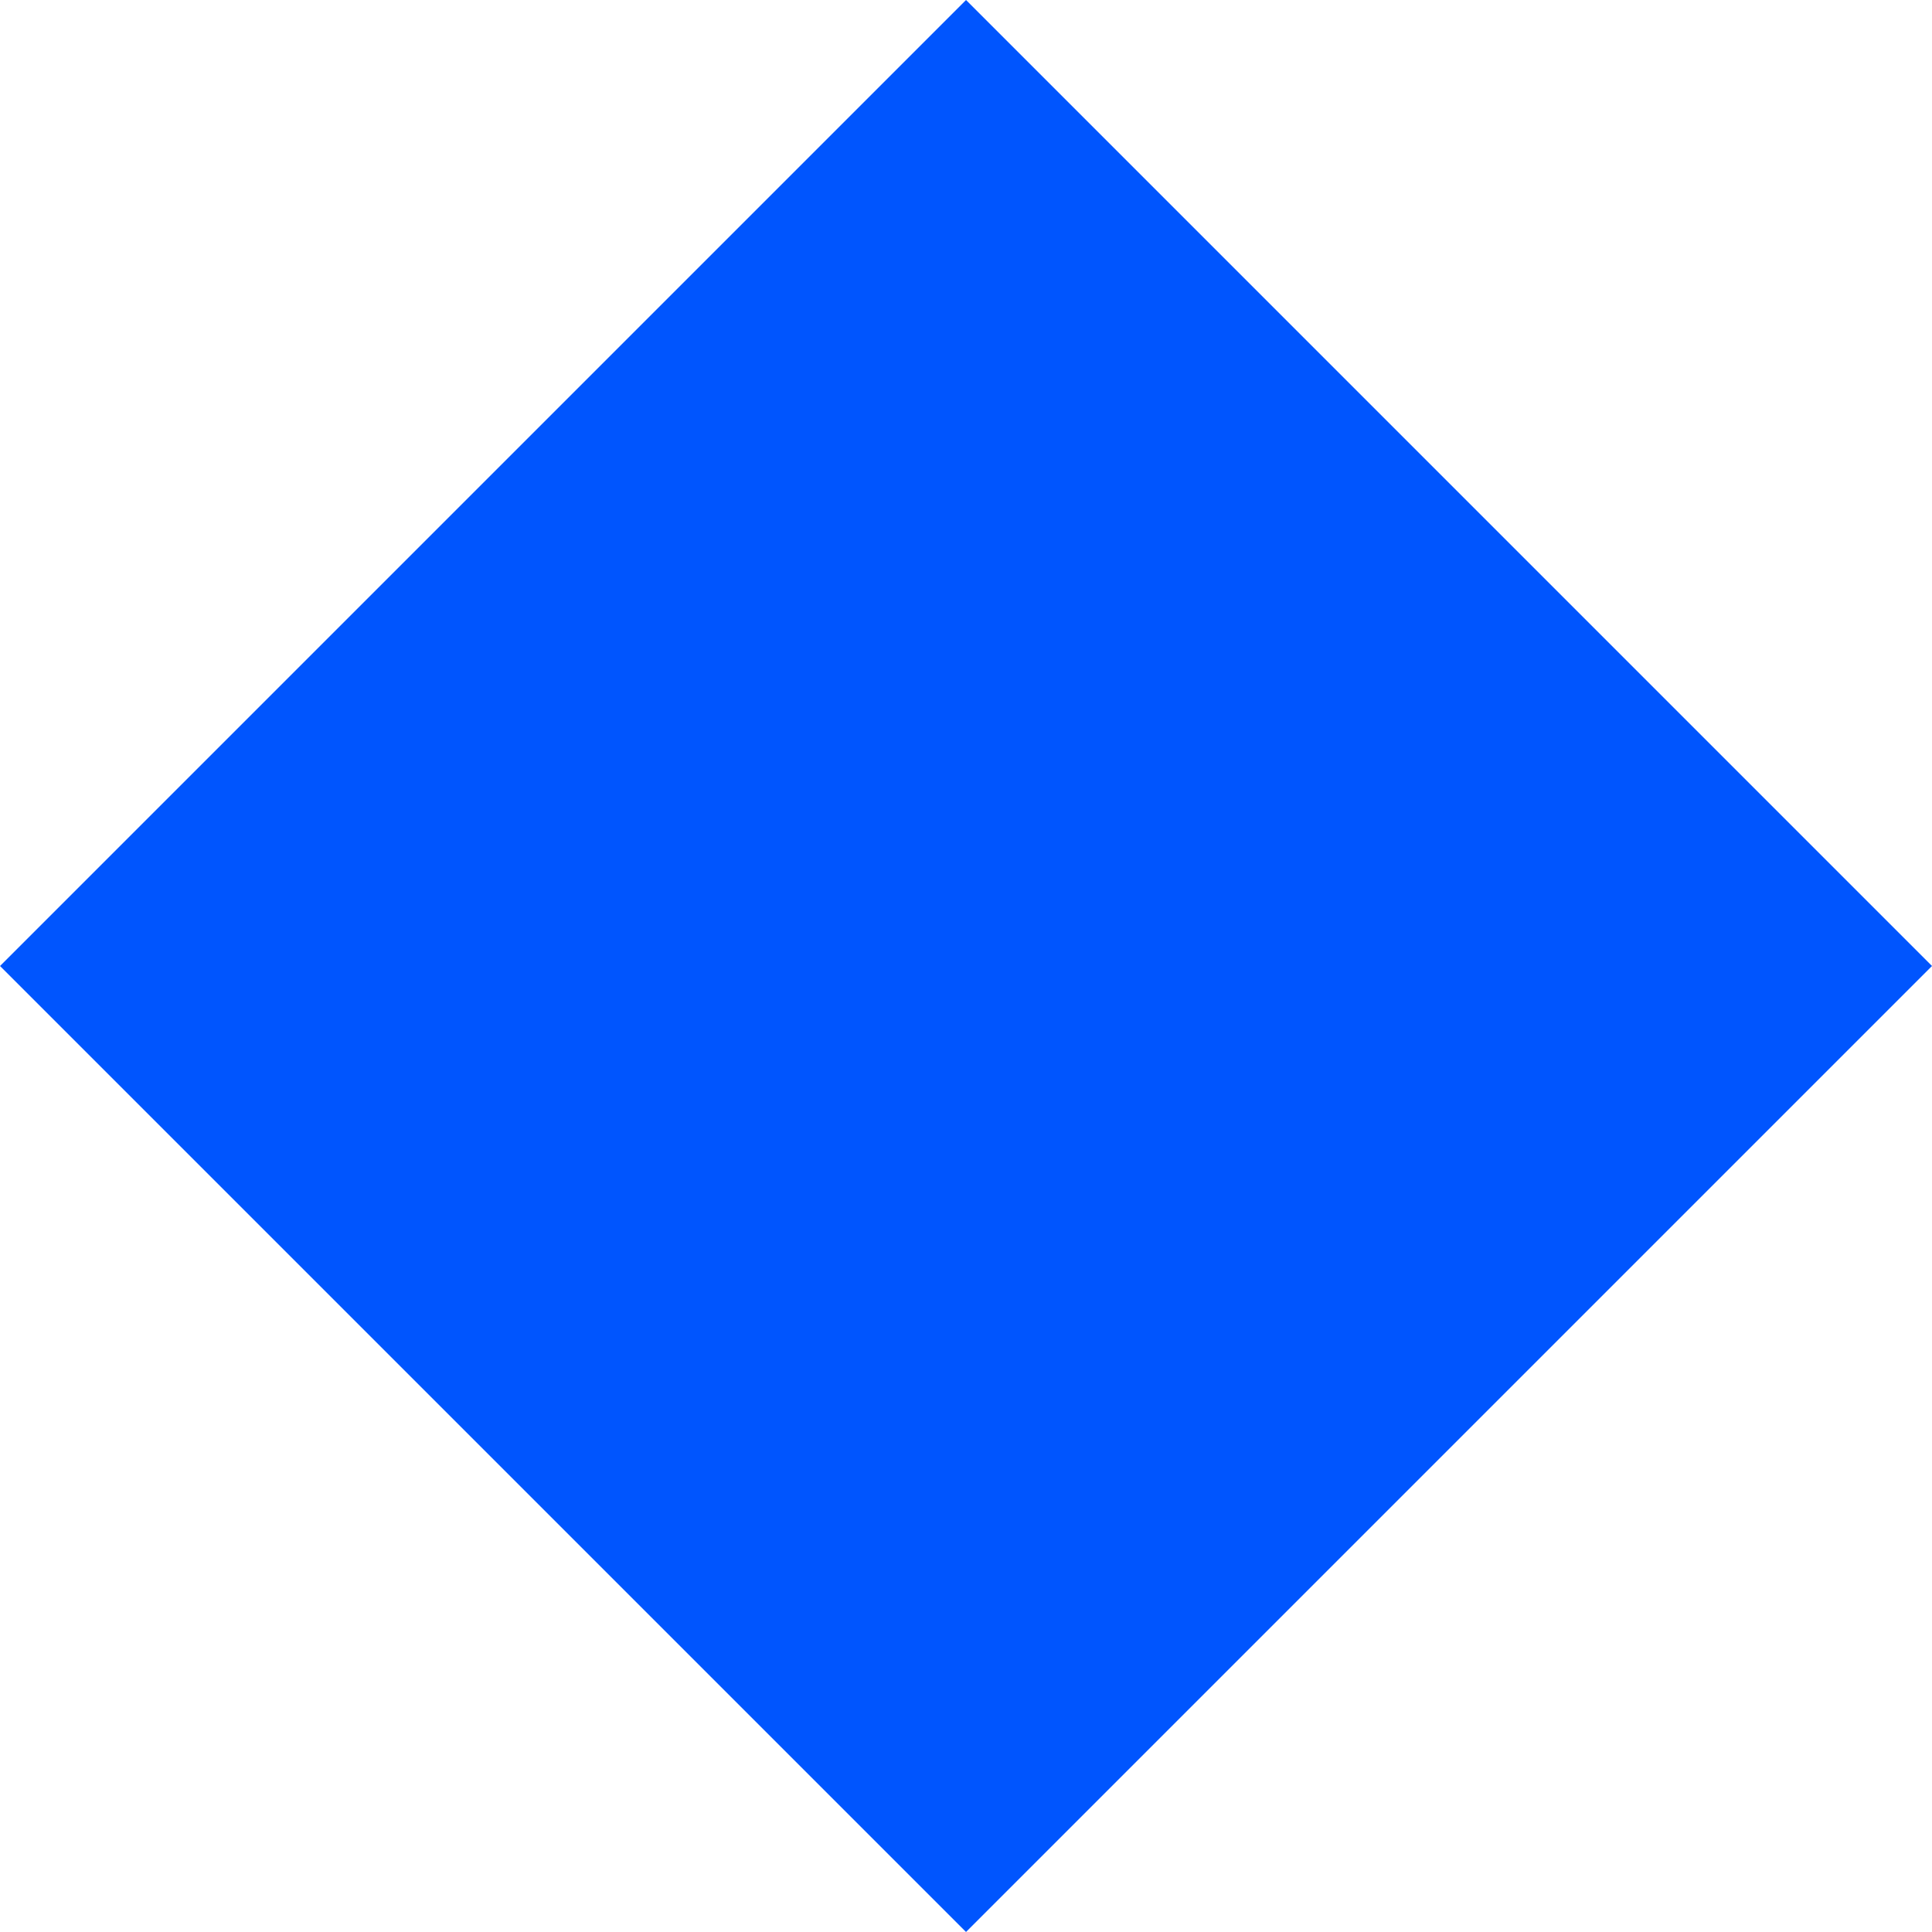 <svg width="80" height="80" viewBox="0 0 80 80" fill="none" xmlns="http://www.w3.org/2000/svg">
<g clip-path="url(#clip0_4590_17102)">
<g clip-path="url(#clip1_4590_17102)">
<path d="M0.001 40L40.001 0L80 40L40.001 79.999L0.001 40Z" fill="#0055FE"/>
</g>
</g>
<defs>
<clipPath id="clip0_4590_17102">
<rect width="80" height="80" fill="white"/>
</clipPath>
<clipPath id="clip1_4590_17102">
<rect width="80" height="80" fill="white"/>
</clipPath>
</defs>
</svg>
